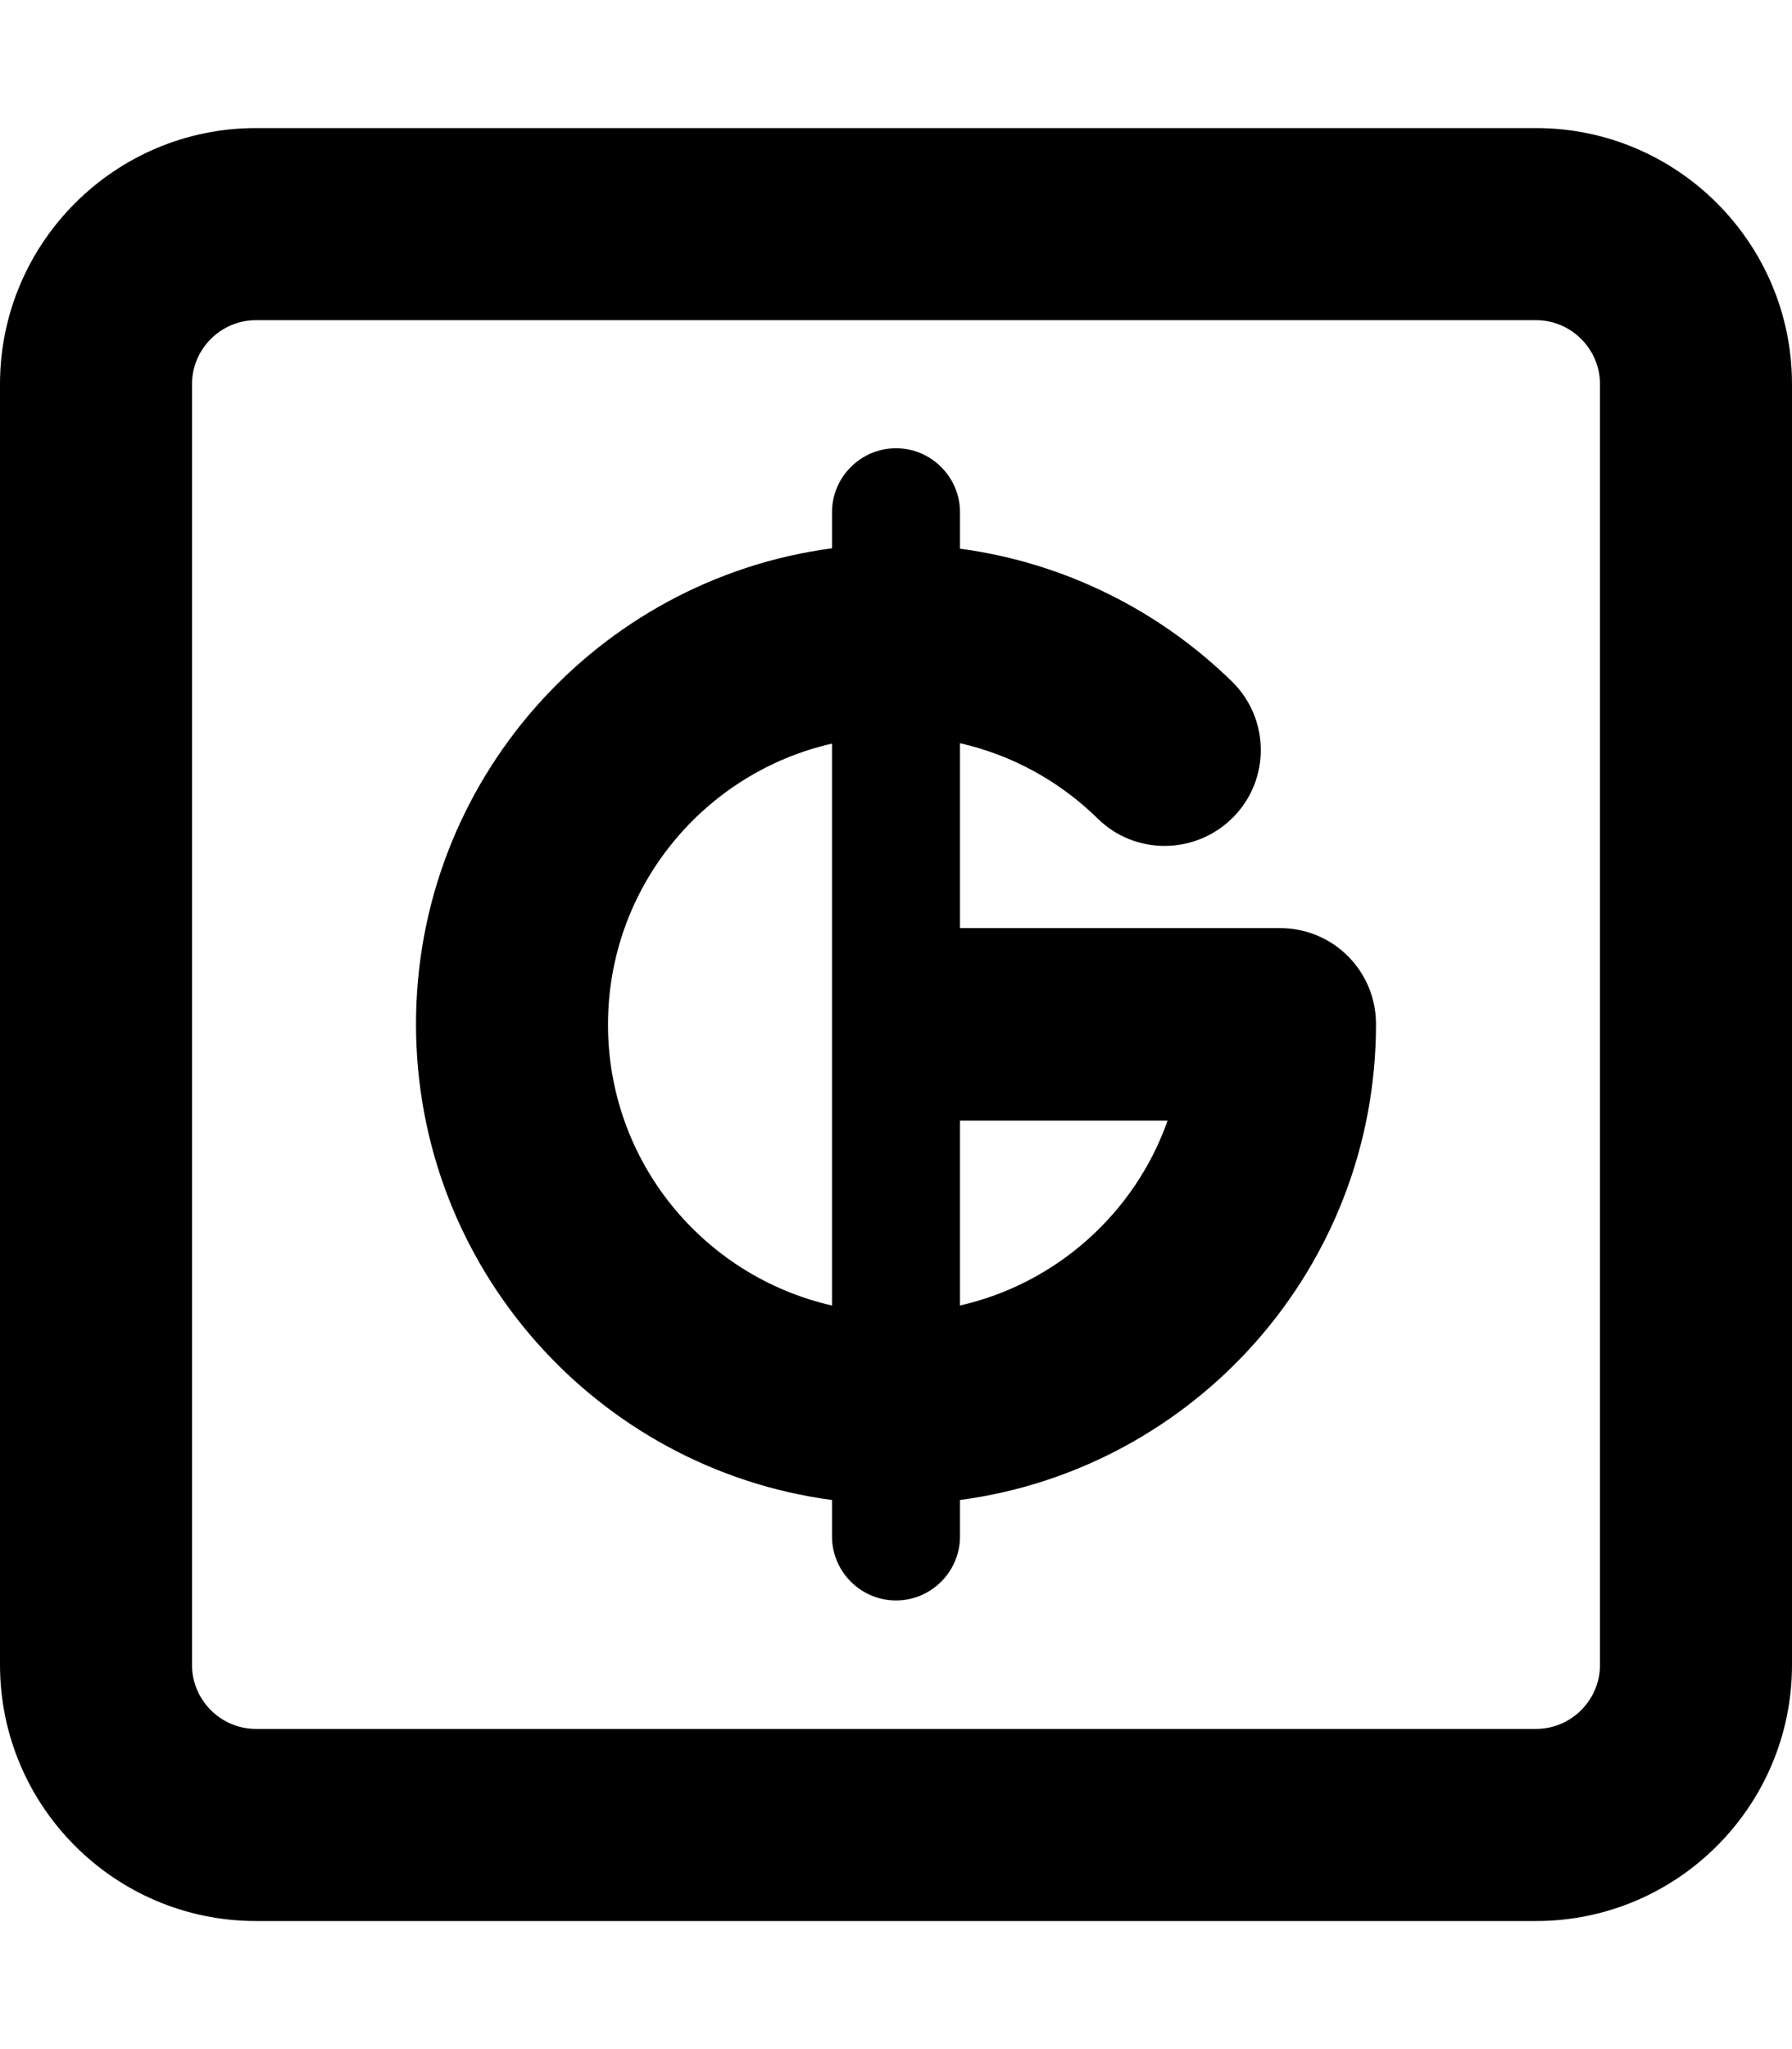 <svg xmlns="http://www.w3.org/2000/svg" viewBox="0 0 448 512"><!--! Font Awesome Pro 7.0.0 by @fontawesome - https://fontawesome.com License - https://fontawesome.com/license (Commercial License) Copyright 2025 Fonticons, Inc. --><path fill="currentColor" d="M64 80c-8.8 0-16 7.2-16 16l0 320c0 8.8 7.2 16 16 16l320 0c8.8 0 16-7.2 16-16l0-320c0-8.8-7.2-16-16-16L64 80zM0 96C0 60.7 28.7 32 64 32l320 0c35.3 0 64 28.7 64 64l0 320c0 35.3-28.7 64-64 64L64 480c-35.3 0-64-28.7-64-64L0 96zm208 32c0-8.8 7.2-16 16-16s16 7.2 16 16l0 9.1c26.3 3.5 50 15.6 68 33.2 9.5 9.3 9.6 24.5 .3 33.9s-24.5 9.6-33.9 .3c-9.4-9.2-21.2-15.8-34.4-18.8l0 46.2 80 0c13.3 0 24 10.7 24 24 0 60.8-45.3 111.1-104 118.9l0 9.1c0 8.8-7.2 16-16 16s-16-7.2-16-16l0-9.1c-58.7-7.8-104-58.1-104-118.9s45.3-111.1 104-118.9l0-9.1zM152 256c0 34.3 23.9 62.9 56 70.2l0-140.4c-32.1 7.3-56 36-56 70.2zm139.9 24l-51.9 0 0 46.2c24.2-5.5 43.8-23.2 51.9-46.2z"/></svg>
